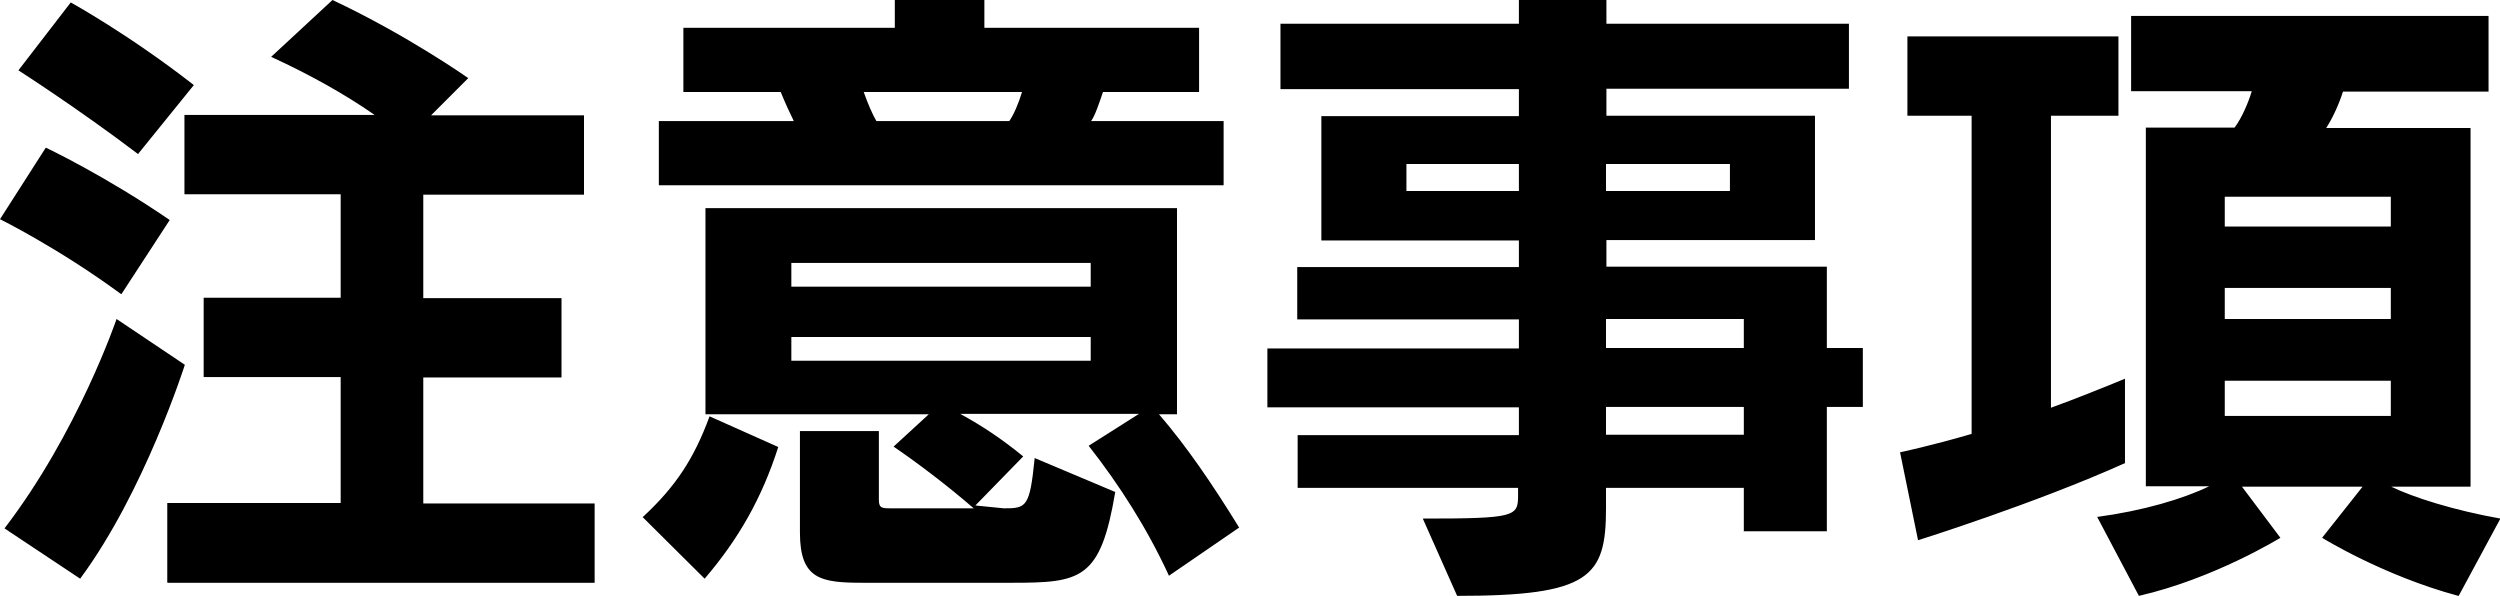 <svg xmlns="http://www.w3.org/2000/svg" width="61.13" height="14.57" viewBox="0 0 61.13 14.57"><path d="M2.96 7.19C1.42 6.06 0 5.36 0 5.36l1.12-1.75s1.44.68 3.03 1.77L2.97 7.19zM.11 12.92c1.8-2.35 2.74-5.12 2.74-5.12l1.67 1.12s-.99 3.11-2.56 5.23L.11 12.92zm3.27-9.15C1.89 2.64.45 1.72.45 1.72L1.73.06s1.42.78 3.01 2.02L3.38 3.76zm.71 10.47V12.3h4.24V9.22H4.98V7.28h3.35V4.75H4.51V2.81h4.65c-.7-.49-1.59-.99-2.53-1.42L8.13 0c1.83.86 3.32 1.91 3.32 1.91l-.91.91h3.74v1.94h-3.93v2.53h3.38v1.94h-3.38v3.08h4.19v1.94H4.1zm11.63-1.6c.79-.73 1.25-1.42 1.63-2.46l1.68.75c-.4 1.25-.97 2.25-1.8 3.22l-1.52-1.51zm.39-8.11V2.96h3.3c-.08-.16-.21-.44-.32-.71h-2.38V.68h5.17V0h2.19v.68h5.25v1.57h-2.35c-.1.29-.19.57-.29.71h3.24v1.57H16.13zm12.47 9.54c-.53-1.15-1.2-2.2-1.96-3.17l1.23-.78h-4.37c.53.29 1 .6 1.54 1.04l-1.17 1.2.7.07c.55 0 .63-.03.75-1.23l1.97.83c-.36 2.14-.83 2.22-2.53 2.22h-3.63c-1.04 0-1.55-.08-1.55-1.23v-2.48h1.93v1.68c0 .21.08.21.31.21h2.01c-.66-.57-1.36-1.1-1.96-1.51l.86-.79h-5.46V5.09h11.53v5.04h-.44c.68.79 1.3 1.7 1.96 2.77l-1.72 1.18zm-1.91-7.64h-7.32v.58h7.32v-.58zm0 1.81h-7.32v.58h7.32v-.58zm-5.55-5.99c.1.29.23.58.31.71h3.25c.11-.16.23-.44.31-.71h-3.87zM42.64 13v-1.07h-3.37v.5c0 1.68-.39 2.14-3.64 2.14l-.84-1.89c2.27 0 2.33-.05 2.33-.57v-.18h-5.39v-1.29h5.41v-.68h-6.15V8.52h6.15v-.71h-5.42V6.53h5.42v-.65h-4.83V2.84h4.83v-.66h-5.83V.58h5.83V0h2.14v.58h5.93v1.59h-5.93v.66h5.1v3.04h-5.1v.65h5.39v1.99h.88v1.44h-.88v3.04h-2.02zm-5.5-8.99h-2.75v.66h2.75v-.66zm5.16 0h-3.03v.66h3.03v-.66zm.34 3.79h-3.37v.71h3.37V7.8zm0 2.15h-3.37v.68h3.37v-.68zm9.33 1.37c-2.2.99-5.07 1.89-5.07 1.89l-.44-2.15s.76-.16 1.75-.45V2.83h-1.57V.89h5.16v1.94h-1.65v7.14c.58-.21 1.23-.47 1.81-.71v2.06zm8.14 3.25c-1.83-.49-3.33-1.42-3.33-1.42l.99-1.25h-2.95l.94 1.25s-1.62 1-3.46 1.42l-1.02-1.93c1.12-.15 2.1-.44 2.74-.75h-1.55V3.12h2.17c.18-.24.34-.62.42-.89h-2.95V.39h8.74v1.85h-3.56c-.08.26-.24.63-.41.89h3.53v8.77h-1.94c.53.26 1.54.58 2.67.78l-1.02 1.89zm-1.65-9.76H54.4v.73h4.06v-.73zm0 2.23H54.4v.76h4.06v-.76zm0 2.27H54.4v.86h4.06v-.86z" stroke-width="0"/></svg>